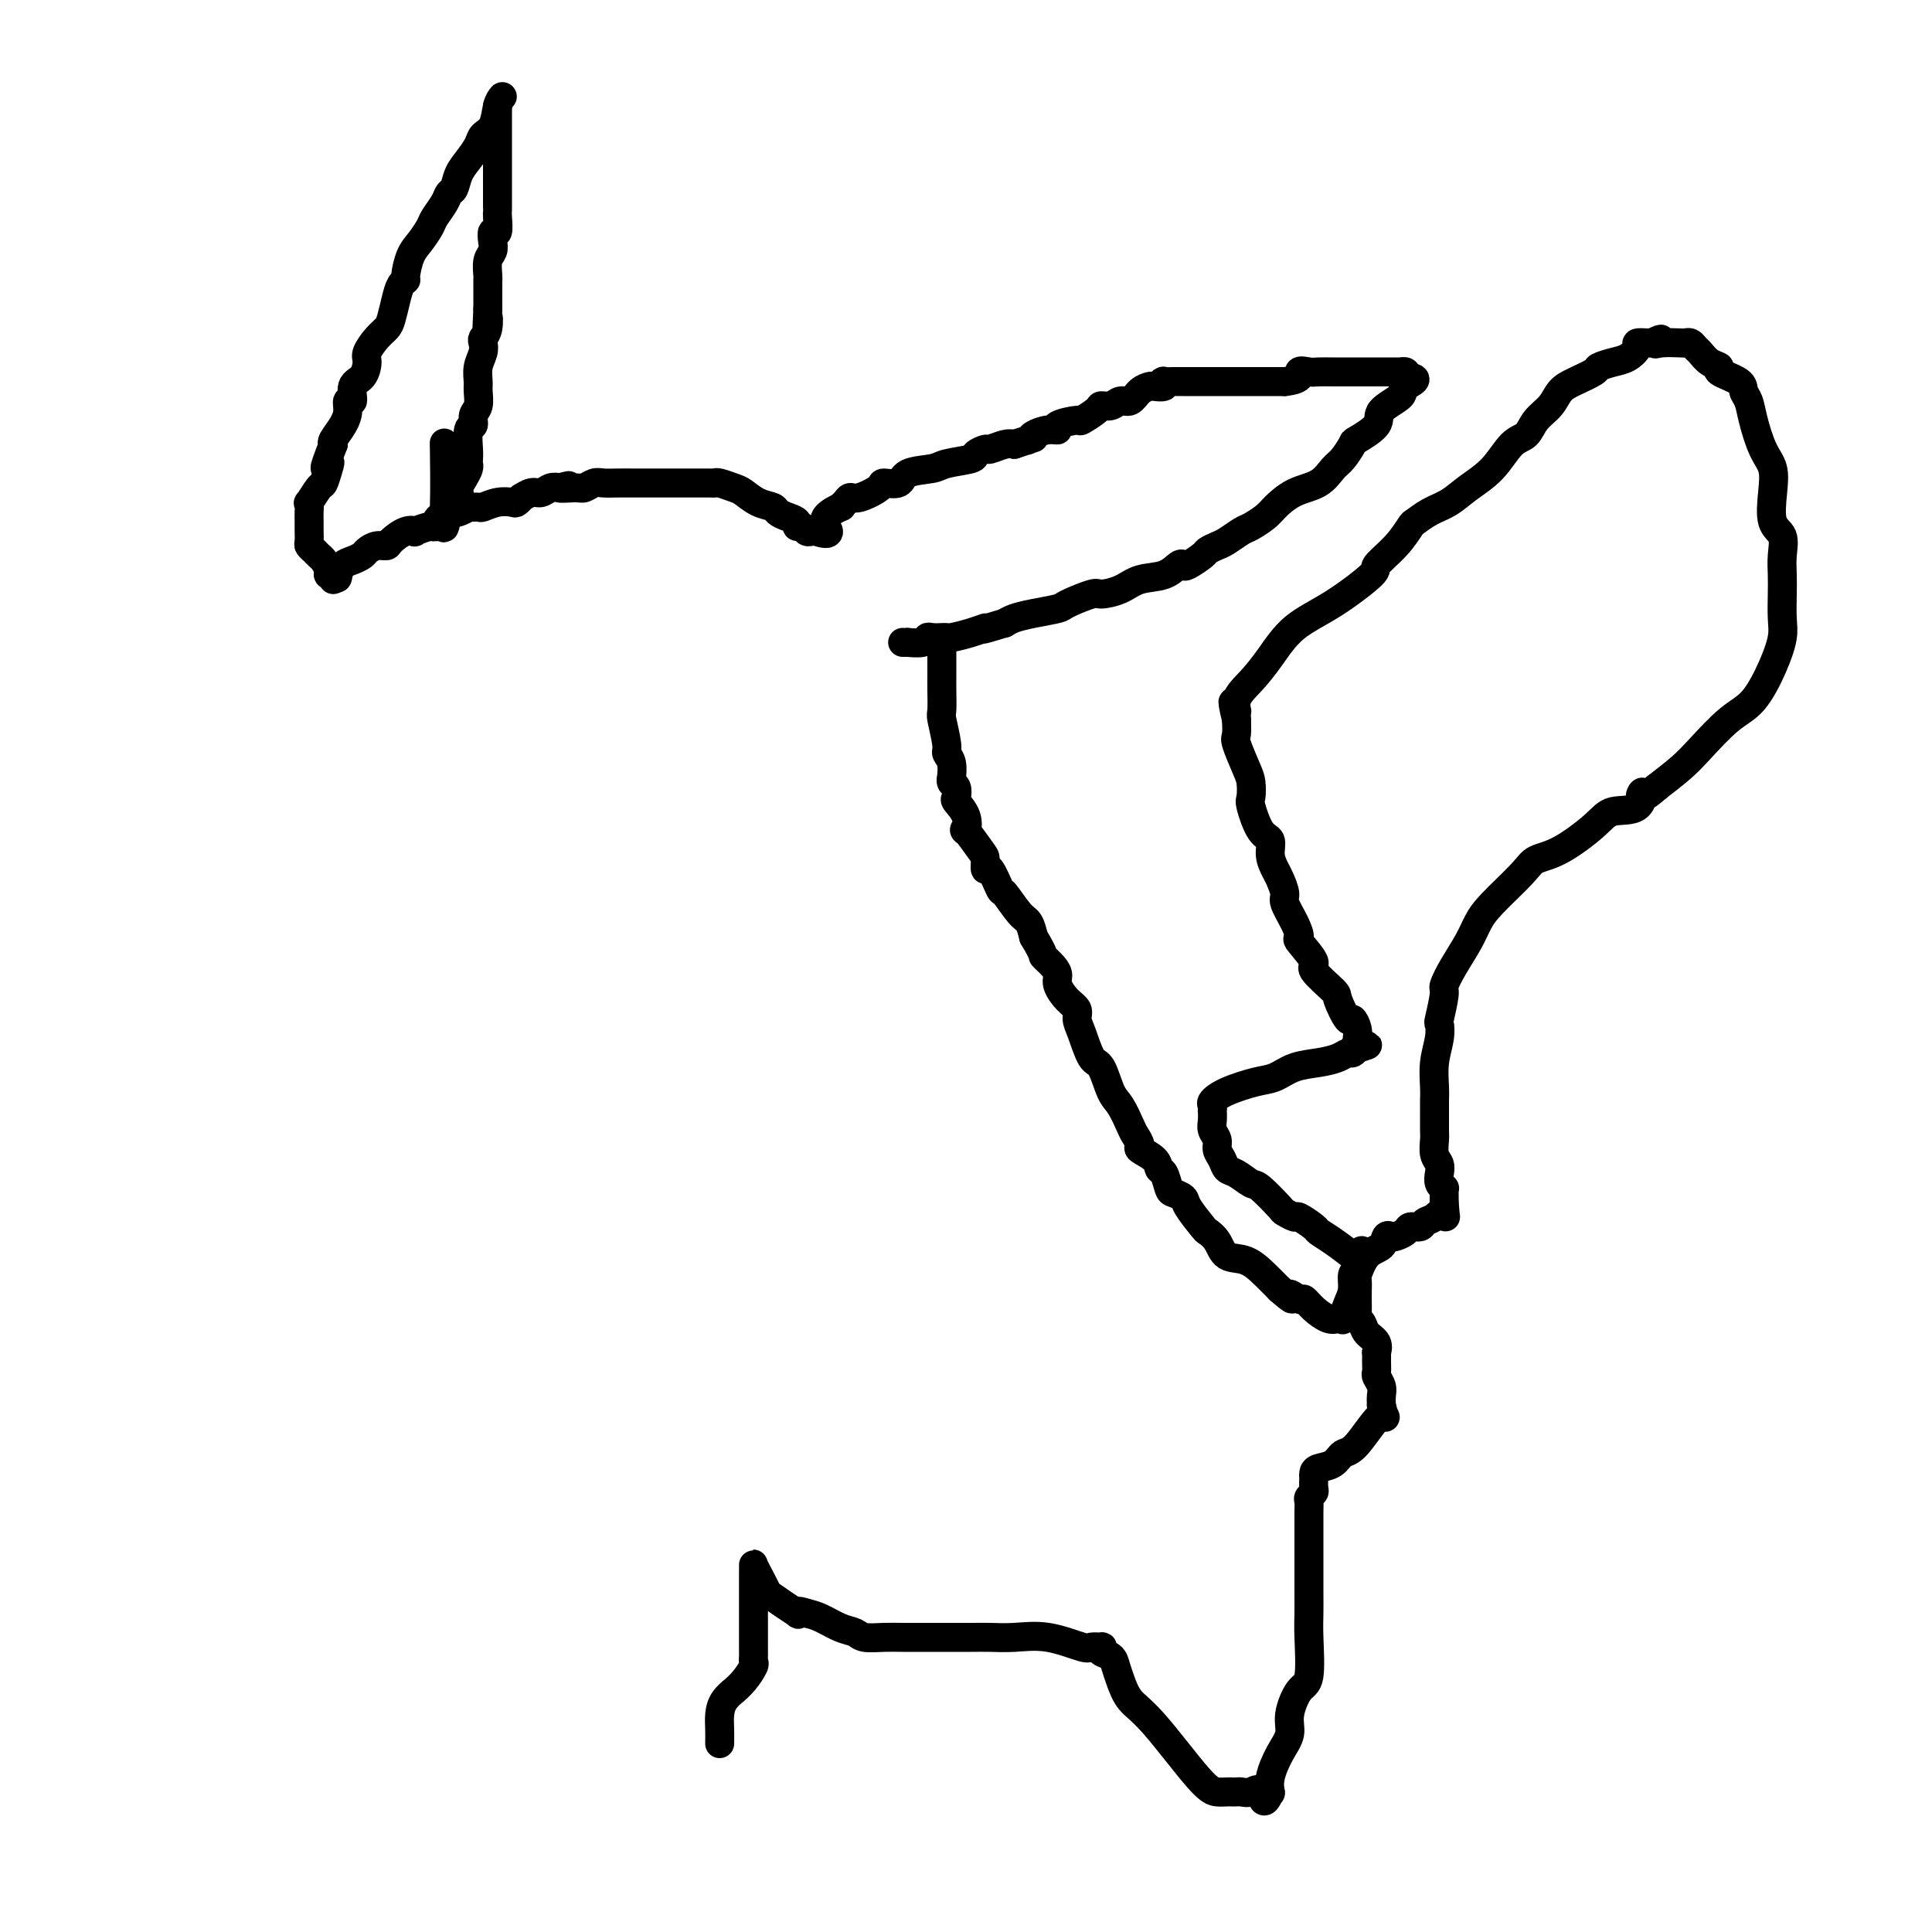<svg viewBox='0 0 400 400' version='1.1' xmlns='http://www.w3.org/2000/svg' xmlns:xlink='http://www.w3.org/1999/xlink'><g fill='none' stroke='#000000' stroke-width='6' stroke-linecap='round' stroke-linejoin='round'><path d='M103,22c0.000,0.241 0.000,0.483 0,1c-0.000,0.517 -0.000,1.311 0,2c0.000,0.689 0.000,1.273 0,2c-0.000,0.727 -0.000,1.598 0,2c0.000,0.402 0.000,0.336 0,1c-0.000,0.664 -0.000,2.058 0,3c0.000,0.942 0.000,1.430 0,2c-0.000,0.570 -0.000,1.221 0,2c0.000,0.779 0.000,1.687 0,2c-0.000,0.313 -0.000,0.032 0,0c0.000,-0.032 0.001,0.185 0,1c-0.001,0.815 -0.004,2.227 0,3c0.004,0.773 0.015,0.907 0,1c-0.015,0.093 -0.056,0.147 0,1c0.056,0.853 0.207,2.507 0,3c-0.207,0.493 -0.774,-0.173 -1,0c-0.226,0.173 -0.113,1.185 0,2c0.113,0.815 0.226,1.432 0,2c-0.226,0.568 -0.793,1.087 -1,2c-0.207,0.913 -0.056,2.220 0,3c0.056,0.780 0.015,1.034 0,1c-0.015,-0.034 -0.004,-0.357 0,0c0.004,0.357 0.001,1.395 0,2c-0.001,0.605 -0.000,0.778 0,1c0.000,0.222 0.000,0.492 0,1c-0.000,0.508 -0.000,1.254 0,2'/><path d='M101,64c-0.325,6.859 -0.139,3.006 0,2c0.139,-1.006 0.230,0.835 0,2c-0.230,1.165 -0.779,1.653 -1,2c-0.221,0.347 -0.112,0.553 0,1c0.112,0.447 0.227,1.135 0,2c-0.227,0.865 -0.797,1.908 -1,3c-0.203,1.092 -0.039,2.233 0,3c0.039,0.767 -0.046,1.158 0,2c0.046,0.842 0.222,2.134 0,3c-0.222,0.866 -0.844,1.307 -1,2c-0.156,0.693 0.154,1.639 0,2c-0.154,0.361 -0.773,0.137 -1,1c-0.227,0.863 -0.064,2.811 0,4c0.064,1.189 0.027,1.617 0,2c-0.027,0.383 -0.045,0.719 0,1c0.045,0.281 0.152,0.505 0,1c-0.152,0.495 -0.561,1.260 -1,2c-0.439,0.740 -0.906,1.455 -1,2c-0.094,0.545 0.185,0.920 0,1c-0.185,0.080 -0.834,-0.136 -1,0c-0.166,0.136 0.152,0.625 0,1c-0.152,0.375 -0.773,0.637 -1,1c-0.227,0.363 -0.061,0.829 0,1c0.061,0.171 0.017,0.049 0,0c-0.017,-0.049 -0.009,-0.024 0,0'/><path d='M93,105c-1.464,7.060 -1.125,4.208 -1,0c0.125,-4.208 0.036,-9.774 0,-12c-0.036,-2.226 -0.018,-1.113 0,0'/><path d='M104,20c-0.365,0.442 -0.731,0.884 -1,2c-0.269,1.116 -0.443,2.906 -1,4c-0.557,1.094 -1.497,1.491 -2,2c-0.503,0.509 -0.569,1.130 -1,2c-0.431,0.870 -1.228,1.989 -2,3c-0.772,1.011 -1.520,1.913 -2,3c-0.480,1.087 -0.691,2.359 -1,3c-0.309,0.641 -0.716,0.650 -1,1c-0.284,0.350 -0.447,1.040 -1,2c-0.553,0.960 -1.497,2.191 -2,3c-0.503,0.809 -0.565,1.197 -1,2c-0.435,0.803 -1.244,2.021 -2,3c-0.756,0.979 -1.459,1.720 -2,3c-0.541,1.280 -0.919,3.099 -1,4c-0.081,0.901 0.134,0.885 0,1c-0.134,0.115 -0.616,0.361 -1,1c-0.384,0.639 -0.671,1.670 -1,3c-0.329,1.330 -0.701,2.960 -1,4c-0.299,1.040 -0.527,1.490 -1,2c-0.473,0.510 -1.192,1.080 -2,2c-0.808,0.920 -1.704,2.192 -2,3c-0.296,0.808 0.008,1.154 0,2c-0.008,0.846 -0.327,2.194 -1,3c-0.673,0.806 -1.699,1.072 -2,2c-0.301,0.928 0.122,2.518 0,3c-0.122,0.482 -0.790,-0.144 -1,0c-0.210,0.144 0.036,1.059 0,2c-0.036,0.941 -0.356,1.907 -1,3c-0.644,1.093 -1.613,2.312 -2,3c-0.387,0.688 -0.194,0.844 0,1'/><path d='M69,92c-2.716,6.927 -1.506,4.743 -1,4c0.506,-0.743 0.307,-0.047 0,1c-0.307,1.047 -0.723,2.444 -1,3c-0.277,0.556 -0.414,0.271 -1,1c-0.586,0.729 -1.621,2.471 -2,3c-0.379,0.529 -0.102,-0.156 0,0c0.102,0.156 0.027,1.152 0,2c-0.027,0.848 -0.007,1.548 0,2c0.007,0.452 0.002,0.655 0,1c-0.002,0.345 -0.000,0.831 0,1c0.000,0.169 -0.001,0.020 0,0c0.001,-0.020 0.003,0.089 0,0c-0.003,-0.089 -0.012,-0.374 0,0c0.012,0.374 0.044,1.409 0,2c-0.044,0.591 -0.166,0.739 0,1c0.166,0.261 0.618,0.634 1,1c0.382,0.366 0.695,0.724 1,1c0.305,0.276 0.604,0.471 1,1c0.396,0.529 0.891,1.393 1,2c0.109,0.607 -0.167,0.956 0,1c0.167,0.044 0.776,-0.219 1,0c0.224,0.219 0.064,0.920 0,1c-0.064,0.080 -0.032,-0.460 0,-1'/><path d='M69,119c0.964,1.192 0.873,0.670 1,0c0.127,-0.670 0.470,-1.490 1,-2c0.530,-0.510 1.245,-0.711 2,-1c0.755,-0.289 1.548,-0.668 2,-1c0.452,-0.332 0.561,-0.618 1,-1c0.439,-0.382 1.208,-0.859 2,-1c0.792,-0.141 1.607,0.054 2,0c0.393,-0.054 0.364,-0.359 1,-1c0.636,-0.641 1.935,-1.620 3,-2c1.065,-0.380 1.894,-0.161 2,0c0.106,0.161 -0.511,0.263 0,0c0.511,-0.263 2.149,-0.893 3,-1c0.851,-0.107 0.916,0.307 1,0c0.084,-0.307 0.189,-1.336 1,-2c0.811,-0.664 2.330,-0.963 3,-1c0.670,-0.037 0.493,0.187 1,0c0.507,-0.187 1.700,-0.786 2,-1c0.300,-0.214 -0.291,-0.044 0,0c0.291,0.044 1.464,-0.040 2,0c0.536,0.040 0.435,0.203 1,0c0.565,-0.203 1.796,-0.771 3,-1c1.204,-0.229 2.381,-0.118 3,0c0.619,0.118 0.680,0.243 1,0c0.320,-0.243 0.901,-0.853 1,-1c0.099,-0.147 -0.283,0.171 0,0c0.283,-0.171 1.230,-0.829 2,-1c0.770,-0.171 1.361,0.146 2,0c0.639,-0.146 1.325,-0.756 2,-1c0.675,-0.244 1.337,-0.122 2,0'/><path d='M116,101c3.711,-0.924 0.488,-0.233 0,0c-0.488,0.233 1.759,0.010 3,0c1.241,-0.010 1.476,0.193 2,0c0.524,-0.193 1.337,-0.784 2,-1c0.663,-0.216 1.175,-0.058 2,0c0.825,0.058 1.964,0.016 3,0c1.036,-0.016 1.968,-0.004 3,0c1.032,0.004 2.163,0.001 3,0c0.837,-0.001 1.380,-0.000 2,0c0.620,0.000 1.317,0.000 2,0c0.683,-0.000 1.352,-0.000 2,0c0.648,0.000 1.273,0.000 2,0c0.727,-0.000 1.555,-0.001 2,0c0.445,0.001 0.507,0.003 1,0c0.493,-0.003 1.416,-0.013 2,0c0.584,0.013 0.830,0.049 1,0c0.170,-0.049 0.263,-0.182 1,0c0.737,0.182 2.119,0.679 3,1c0.881,0.321 1.261,0.467 2,1c0.739,0.533 1.838,1.452 3,2c1.162,0.548 2.388,0.725 3,1c0.612,0.275 0.612,0.647 1,1c0.388,0.353 1.165,0.687 2,1c0.835,0.313 1.729,0.606 2,1c0.271,0.394 -0.082,0.890 0,1c0.082,0.110 0.599,-0.166 1,0c0.401,0.166 0.685,0.776 1,1c0.315,0.224 0.661,0.064 1,0c0.339,-0.064 0.669,-0.032 1,0'/><path d='M169,110c3.688,1.297 2.409,-0.461 2,-1c-0.409,-0.539 0.051,0.140 0,0c-0.051,-0.140 -0.613,-1.099 0,-2c0.613,-0.901 2.403,-1.742 3,-2c0.597,-0.258 0.003,0.068 0,0c-0.003,-0.068 0.585,-0.530 1,-1c0.415,-0.470 0.658,-0.947 1,-1c0.342,-0.053 0.784,0.319 2,0c1.216,-0.319 3.204,-1.328 4,-2c0.796,-0.672 0.398,-1.006 1,-1c0.602,0.006 2.204,0.352 3,0c0.796,-0.352 0.786,-1.404 2,-2c1.214,-0.596 3.653,-0.738 5,-1c1.347,-0.262 1.602,-0.644 3,-1c1.398,-0.356 3.939,-0.688 5,-1c1.061,-0.312 0.641,-0.606 1,-1c0.359,-0.394 1.498,-0.889 2,-1c0.502,-0.111 0.366,0.162 1,0c0.634,-0.162 2.038,-0.761 3,-1c0.962,-0.239 1.481,-0.120 2,0'/><path d='M210,92c5.945,-1.940 3.808,-1.290 3,-1c-0.808,0.290 -0.287,0.219 0,0c0.287,-0.219 0.341,-0.585 1,-1c0.659,-0.415 1.925,-0.880 3,-1c1.075,-0.120 1.959,0.105 2,0c0.041,-0.105 -0.761,-0.540 0,-1c0.761,-0.460 3.086,-0.945 4,-1c0.914,-0.055 0.419,0.321 1,0c0.581,-0.321 2.239,-1.338 3,-2c0.761,-0.662 0.626,-0.969 1,-1c0.374,-0.031 1.256,0.212 2,0c0.744,-0.212 1.350,-0.880 2,-1c0.650,-0.120 1.344,0.309 2,0c0.656,-0.309 1.272,-1.354 2,-2c0.728,-0.646 1.566,-0.891 2,-1c0.434,-0.109 0.463,-0.082 1,0c0.537,0.082 1.583,0.218 2,0c0.417,-0.218 0.205,-0.790 0,-1c-0.205,-0.210 -0.402,-0.056 0,0c0.402,0.056 1.403,0.015 2,0c0.597,-0.015 0.790,-0.004 1,0c0.210,0.004 0.436,0.001 1,0c0.564,-0.001 1.464,-0.000 2,0c0.536,0.000 0.707,0.000 1,0c0.293,-0.000 0.707,-0.000 1,0c0.293,0.000 0.466,0.000 1,0c0.534,-0.000 1.430,-0.000 2,0c0.570,0.000 0.812,0.000 2,0c1.188,-0.000 3.320,-0.000 5,0c1.680,0.000 2.909,0.000 4,0c1.091,-0.000 2.046,-0.000 3,0'/><path d='M266,79c4.136,-0.453 2.977,-1.585 3,-2c0.023,-0.415 1.228,-0.111 2,0c0.772,0.111 1.110,0.030 2,0c0.890,-0.030 2.332,-0.008 3,0c0.668,0.008 0.560,0.002 1,0c0.440,-0.002 1.426,-0.001 2,0c0.574,0.001 0.736,0.000 1,0c0.264,-0.000 0.630,-0.000 1,0c0.370,0.000 0.746,0.000 1,0c0.254,-0.000 0.388,-0.000 1,0c0.612,0.000 1.704,0.000 2,0c0.296,-0.000 -0.204,-0.000 0,0c0.204,0.000 1.111,0.000 2,0c0.889,-0.000 1.758,-0.001 2,0c0.242,0.001 -0.145,0.003 0,0c0.145,-0.003 0.822,-0.011 1,0c0.178,0.011 -0.145,0.041 0,0c0.145,-0.041 0.756,-0.155 1,0c0.244,0.155 0.122,0.577 0,1'/><path d='M291,78c3.863,0.216 1.021,1.256 0,2c-1.021,0.744 -0.219,1.191 -1,2c-0.781,0.809 -3.143,1.978 -4,3c-0.857,1.022 -0.207,1.897 -1,3c-0.793,1.103 -3.029,2.435 -4,3c-0.971,0.565 -0.678,0.363 -1,1c-0.322,0.637 -1.259,2.114 -2,3c-0.741,0.886 -1.285,1.182 -2,2c-0.715,0.818 -1.599,2.160 -3,3c-1.401,0.840 -3.319,1.180 -5,2c-1.681,0.820 -3.126,2.121 -4,3c-0.874,0.879 -1.178,1.334 -2,2c-0.822,0.666 -2.161,1.541 -3,2c-0.839,0.459 -1.178,0.503 -2,1c-0.822,0.497 -2.125,1.447 -3,2c-0.875,0.553 -1.320,0.709 -2,1c-0.680,0.291 -1.596,0.717 -2,1c-0.404,0.283 -0.297,0.423 -1,1c-0.703,0.577 -2.214,1.593 -3,2c-0.786,0.407 -0.845,0.207 -1,0c-0.155,-0.207 -0.406,-0.419 -1,0c-0.594,0.419 -1.531,1.469 -3,2c-1.469,0.531 -3.469,0.541 -5,1c-1.531,0.459 -2.592,1.366 -4,2c-1.408,0.634 -3.163,0.996 -4,1c-0.837,0.004 -0.756,-0.350 -2,0c-1.244,0.350 -3.814,1.403 -5,2c-1.186,0.597 -0.988,0.737 -2,1c-1.012,0.263 -3.234,0.648 -5,1c-1.766,0.352 -3.076,0.672 -4,1c-0.924,0.328 -1.462,0.664 -2,1'/><path d='M208,129c-6.664,2.038 -4.323,1.135 -4,1c0.323,-0.135 -1.370,0.500 -3,1c-1.630,0.500 -3.197,0.865 -4,1c-0.803,0.135 -0.843,0.040 -1,0c-0.157,-0.040 -0.432,-0.025 -1,0c-0.568,0.025 -1.429,0.059 -2,0c-0.571,-0.059 -0.850,-0.212 -1,0c-0.150,0.212 -0.170,0.789 -1,1c-0.830,0.211 -2.471,0.057 -3,0c-0.529,-0.057 0.054,-0.015 0,0c-0.054,0.015 -0.745,0.004 -1,0c-0.255,-0.004 -0.073,-0.001 0,0c0.073,0.001 0.036,0.001 0,0'/><path d='M195,135c0.000,-0.008 0.000,-0.016 0,0c-0.000,0.016 -0.001,0.056 0,1c0.001,0.944 0.004,2.792 0,4c-0.004,1.208 -0.016,1.776 0,3c0.016,1.224 0.061,3.103 0,4c-0.061,0.897 -0.227,0.812 0,2c0.227,1.188 0.846,3.648 1,5c0.154,1.352 -0.156,1.595 0,2c0.156,0.405 0.777,0.972 1,2c0.223,1.028 0.046,2.517 0,3c-0.046,0.483 0.038,-0.041 0,0c-0.038,0.041 -0.199,0.646 0,1c0.199,0.354 0.758,0.457 1,1c0.242,0.543 0.167,1.525 0,2c-0.167,0.475 -0.427,0.442 0,1c0.427,0.558 1.540,1.706 2,3c0.460,1.294 0.266,2.734 0,3c-0.266,0.266 -0.605,-0.640 0,0c0.605,0.640 2.155,2.828 3,4c0.845,1.172 0.984,1.330 1,2c0.016,0.670 -0.091,1.854 0,2c0.091,0.146 0.381,-0.744 1,0c0.619,0.744 1.566,3.122 2,4c0.434,0.878 0.353,0.256 1,1c0.647,0.744 2.020,2.854 3,4c0.980,1.146 1.566,1.327 2,2c0.434,0.673 0.717,1.836 1,3'/><path d='M214,194c2.515,4.215 1.804,3.752 2,4c0.196,0.248 1.300,1.207 2,2c0.700,0.793 0.996,1.420 1,2c0.004,0.580 -0.284,1.115 0,2c0.284,0.885 1.140,2.122 2,3c0.860,0.878 1.725,1.397 2,2c0.275,0.603 -0.039,1.289 0,2c0.039,0.711 0.433,1.448 1,3c0.567,1.552 1.308,3.918 2,5c0.692,1.082 1.337,0.880 2,2c0.663,1.120 1.345,3.561 2,5c0.655,1.439 1.283,1.876 2,3c0.717,1.124 1.523,2.934 2,4c0.477,1.066 0.624,1.389 1,2c0.376,0.611 0.979,1.510 1,2c0.021,0.490 -0.541,0.573 0,1c0.541,0.427 2.185,1.200 3,2c0.815,0.800 0.800,1.629 1,2c0.200,0.371 0.615,0.285 1,1c0.385,0.715 0.741,2.230 1,3c0.259,0.770 0.422,0.793 1,1c0.578,0.207 1.573,0.596 2,1c0.427,0.404 0.287,0.823 1,2c0.713,1.177 2.280,3.112 3,4c0.720,0.888 0.594,0.730 1,1c0.406,0.270 1.344,0.967 2,2c0.656,1.033 1.032,2.401 2,3c0.968,0.599 2.530,0.431 4,1c1.470,0.569 2.849,1.877 4,3c1.151,1.123 2.076,2.062 3,3'/><path d='M265,267c3.900,3.408 2.151,1.428 2,1c-0.151,-0.428 1.297,0.694 2,1c0.703,0.306 0.662,-0.206 1,0c0.338,0.206 1.057,1.129 2,2c0.943,0.871 2.112,1.688 3,2c0.888,0.312 1.496,0.117 2,0c0.504,-0.117 0.905,-0.158 1,0c0.095,0.158 -0.115,0.513 0,0c0.115,-0.513 0.556,-1.895 1,-3c0.444,-1.105 0.889,-1.932 1,-3c0.111,-1.068 -0.114,-2.377 0,-3c0.114,-0.623 0.567,-0.559 1,-1c0.433,-0.441 0.847,-1.388 1,-2c0.153,-0.612 0.044,-0.889 0,-1c-0.044,-0.111 -0.022,-0.055 0,0'/><path d='M282,260c0.401,-2.052 -0.597,-0.681 -1,0c-0.403,0.681 -0.210,0.672 -1,0c-0.790,-0.672 -2.564,-2.007 -4,-3c-1.436,-0.993 -2.536,-1.643 -3,-2c-0.464,-0.357 -0.292,-0.421 -1,-1c-0.708,-0.579 -2.294,-1.672 -3,-2c-0.706,-0.328 -0.530,0.110 -1,0c-0.470,-0.110 -1.585,-0.769 -2,-1c-0.415,-0.231 -0.128,-0.036 -1,-1c-0.872,-0.964 -2.902,-3.087 -4,-4c-1.098,-0.913 -1.265,-0.615 -2,-1c-0.735,-0.385 -2.038,-1.454 -3,-2c-0.962,-0.546 -1.582,-0.569 -2,-1c-0.418,-0.431 -0.634,-1.270 -1,-2c-0.366,-0.730 -0.883,-1.352 -1,-2c-0.117,-0.648 0.165,-1.321 0,-2c-0.165,-0.679 -0.776,-1.362 -1,-2c-0.224,-0.638 -0.062,-1.231 0,-2c0.062,-0.769 0.023,-1.714 0,-2c-0.023,-0.286 -0.029,0.088 0,0c0.029,-0.088 0.093,-0.638 0,-1c-0.093,-0.362 -0.343,-0.534 0,-1c0.343,-0.466 1.280,-1.224 3,-2c1.720,-0.776 4.222,-1.570 6,-2c1.778,-0.430 2.833,-0.498 4,-1c1.167,-0.502 2.445,-1.440 4,-2c1.555,-0.560 3.386,-0.741 5,-1c1.614,-0.259 3.010,-0.595 4,-1c0.990,-0.405 1.574,-0.878 2,-1c0.426,-0.122 0.693,0.108 1,0c0.307,-0.108 0.653,-0.554 1,-1'/><path d='M281,217c4.177,-1.329 1.120,-0.151 0,0c-1.120,0.151 -0.303,-0.725 0,-1c0.303,-0.275 0.094,0.049 0,0c-0.094,-0.049 -0.071,-0.472 0,-1c0.071,-0.528 0.191,-1.161 0,-2c-0.191,-0.839 -0.694,-1.885 -1,-2c-0.306,-0.115 -0.415,0.701 -1,0c-0.585,-0.701 -1.646,-2.921 -2,-4c-0.354,-1.079 0.001,-1.019 -1,-2c-1.001,-0.981 -3.356,-3.002 -4,-4c-0.644,-0.998 0.422,-0.971 0,-2c-0.422,-1.029 -2.333,-3.114 -3,-4c-0.667,-0.886 -0.091,-0.573 0,-1c0.091,-0.427 -0.304,-1.594 -1,-3c-0.696,-1.406 -1.693,-3.051 -2,-4c-0.307,-0.949 0.077,-1.203 0,-2c-0.077,-0.797 -0.615,-2.136 -1,-3c-0.385,-0.864 -0.619,-1.254 -1,-2c-0.381,-0.746 -0.911,-1.847 -1,-3c-0.089,-1.153 0.264,-2.357 0,-3c-0.264,-0.643 -1.144,-0.725 -2,-2c-0.856,-1.275 -1.687,-3.743 -2,-5c-0.313,-1.257 -0.108,-1.304 0,-2c0.108,-0.696 0.120,-2.040 0,-3c-0.120,-0.960 -0.372,-1.536 -1,-3c-0.628,-1.464 -1.632,-3.815 -2,-5c-0.368,-1.185 -0.099,-1.204 0,-2c0.099,-0.796 0.028,-2.370 0,-3c-0.028,-0.630 -0.014,-0.315 0,0'/><path d='M256,149c-1.512,-6.259 -0.291,-2.908 0,-2c0.291,0.908 -0.349,-0.628 0,-2c0.349,-1.372 1.685,-2.582 3,-4c1.315,-1.418 2.608,-3.046 4,-5c1.392,-1.954 2.883,-4.233 5,-6c2.117,-1.767 4.862,-3.020 8,-5c3.138,-1.980 6.671,-4.687 8,-6c1.329,-1.313 0.455,-1.234 1,-2c0.545,-0.766 2.508,-2.379 4,-4c1.492,-1.621 2.512,-3.252 3,-4c0.488,-0.748 0.444,-0.613 1,-1c0.556,-0.387 1.713,-1.294 3,-2c1.287,-0.706 2.705,-1.210 4,-2c1.295,-0.790 2.467,-1.867 4,-3c1.533,-1.133 3.426,-2.323 5,-4c1.574,-1.677 2.830,-3.843 4,-5c1.170,-1.157 2.254,-1.307 3,-2c0.746,-0.693 1.153,-1.930 2,-3c0.847,-1.070 2.134,-1.974 3,-3c0.866,-1.026 1.313,-2.173 2,-3c0.687,-0.827 1.615,-1.334 3,-2c1.385,-0.666 3.227,-1.491 4,-2c0.773,-0.509 0.478,-0.700 1,-1c0.522,-0.300 1.860,-0.707 3,-1c1.140,-0.293 2.080,-0.471 3,-1c0.920,-0.529 1.818,-1.410 2,-2c0.182,-0.590 -0.353,-0.890 0,-1c0.353,-0.110 1.595,-0.030 2,0c0.405,0.030 -0.027,0.008 0,0c0.027,-0.008 0.514,-0.004 1,0'/><path d='M342,71c3.167,-1.547 1.584,-0.415 1,0c-0.584,0.415 -0.167,0.115 1,0c1.167,-0.115 3.086,-0.043 4,0c0.914,0.043 0.825,0.057 1,0c0.175,-0.057 0.616,-0.184 1,0c0.384,0.184 0.712,0.678 1,1c0.288,0.322 0.536,0.470 1,1c0.464,0.530 1.143,1.441 2,2c0.857,0.559 1.893,0.768 2,1c0.107,0.232 -0.715,0.489 0,1c0.715,0.511 2.968,1.277 4,2c1.032,0.723 0.844,1.403 1,2c0.156,0.597 0.655,1.112 1,2c0.345,0.888 0.535,2.150 1,4c0.465,1.850 1.204,4.290 2,6c0.796,1.710 1.649,2.691 2,4c0.351,1.309 0.199,2.948 0,5c-0.199,2.052 -0.446,4.518 0,6c0.446,1.482 1.583,1.978 2,3c0.417,1.022 0.113,2.568 0,4c-0.113,1.432 -0.035,2.750 0,4c0.035,1.250 0.026,2.432 0,4c-0.026,1.568 -0.069,3.522 0,5c0.069,1.478 0.251,2.478 0,4c-0.251,1.522 -0.936,3.565 -2,6c-1.064,2.435 -2.506,5.263 -4,7c-1.494,1.737 -3.040,2.383 -5,4c-1.960,1.617 -4.335,4.205 -6,6c-1.665,1.795 -2.618,2.799 -4,4c-1.382,1.201 -3.191,2.601 -5,4'/><path d='M343,163c-4.402,3.920 -3.408,1.222 -3,1c0.408,-0.222 0.229,2.034 -1,3c-1.229,0.966 -3.508,0.643 -5,1c-1.492,0.357 -2.195,1.393 -4,3c-1.805,1.607 -4.710,3.784 -7,5c-2.290,1.216 -3.963,1.472 -5,2c-1.037,0.528 -1.436,1.330 -3,3c-1.564,1.670 -4.294,4.209 -6,6c-1.706,1.791 -2.390,2.832 -3,4c-0.610,1.168 -1.148,2.461 -2,4c-0.852,1.539 -2.018,3.325 -3,5c-0.982,1.675 -1.779,3.241 -2,4c-0.221,0.759 0.133,0.711 0,2c-0.133,1.289 -0.754,3.913 -1,5c-0.246,1.087 -0.119,0.636 0,1c0.119,0.364 0.228,1.542 0,3c-0.228,1.458 -0.793,3.196 -1,5c-0.207,1.804 -0.055,3.676 0,5c0.055,1.324 0.014,2.102 0,3c-0.014,0.898 0.000,1.917 0,3c-0.000,1.083 -0.014,2.229 0,3c0.014,0.771 0.055,1.166 0,2c-0.055,0.834 -0.207,2.108 0,3c0.207,0.892 0.773,1.401 1,2c0.227,0.599 0.113,1.287 0,2c-0.113,0.713 -0.226,1.451 0,2c0.226,0.549 0.793,0.910 1,1c0.207,0.090 0.056,-0.091 0,0c-0.056,0.091 -0.016,0.455 0,1c0.016,0.545 0.008,1.273 0,2'/><path d='M299,249c0.400,4.890 0.402,2.616 0,2c-0.402,-0.616 -1.206,0.426 -2,1c-0.794,0.574 -1.579,0.679 -2,1c-0.421,0.321 -0.480,0.857 -1,1c-0.520,0.143 -1.502,-0.107 -2,0c-0.498,0.107 -0.513,0.571 -1,1c-0.487,0.429 -1.446,0.822 -2,1c-0.554,0.178 -0.702,0.139 -1,0c-0.298,-0.139 -0.745,-0.380 -1,0c-0.255,0.380 -0.317,1.380 -1,2c-0.683,0.620 -1.987,0.861 -3,2c-1.013,1.139 -1.736,3.178 -2,4c-0.264,0.822 -0.071,0.427 0,1c0.071,0.573 0.018,2.115 0,3c-0.018,0.885 -0.002,1.115 0,1c0.002,-0.115 -0.012,-0.575 0,0c0.012,0.575 0.049,2.184 0,3c-0.049,0.816 -0.185,0.840 0,1c0.185,0.160 0.691,0.458 1,1c0.309,0.542 0.423,1.328 1,2c0.577,0.672 1.619,1.231 2,2c0.381,0.769 0.101,1.749 0,2c-0.101,0.251 -0.023,-0.228 0,0c0.023,0.228 -0.008,1.163 0,2c0.008,0.837 0.055,1.575 0,2c-0.055,0.425 -0.211,0.537 0,1c0.211,0.463 0.787,1.279 1,2c0.213,0.721 0.061,1.349 0,2c-0.061,0.651 -0.030,1.326 0,2'/><path d='M286,291c1.034,4.291 1.118,1.517 0,2c-1.118,0.483 -3.438,4.223 -5,6c-1.562,1.777 -2.366,1.591 -3,2c-0.634,0.409 -1.098,1.414 -2,2c-0.902,0.586 -2.242,0.752 -3,1c-0.758,0.248 -0.934,0.577 -1,1c-0.066,0.423 -0.021,0.940 0,1c0.021,0.060 0.020,-0.335 0,0c-0.020,0.335 -0.058,1.401 0,2c0.058,0.599 0.212,0.729 0,1c-0.212,0.271 -0.789,0.681 -1,1c-0.211,0.319 -0.057,0.548 0,1c0.057,0.452 0.015,1.129 0,2c-0.015,0.871 -0.004,1.936 0,3c0.004,1.064 0.001,2.125 0,3c-0.001,0.875 -0.001,1.562 0,3c0.001,1.438 0.002,3.625 0,5c-0.002,1.375 -0.006,1.937 0,3c0.006,1.063 0.022,2.626 0,4c-0.022,1.374 -0.081,2.559 0,5c0.081,2.441 0.303,6.139 0,8c-0.303,1.861 -1.132,1.884 -2,3c-0.868,1.116 -1.774,3.326 -2,5c-0.226,1.674 0.227,2.813 0,4c-0.227,1.187 -1.133,2.421 -2,4c-0.867,1.579 -1.695,3.502 -2,5c-0.305,1.498 -0.087,2.571 0,3c0.087,0.429 0.044,0.215 0,0'/><path d='M263,371c-1.598,3.713 -1.594,0.995 -2,0c-0.406,-0.995 -1.221,-0.267 -2,0c-0.779,0.267 -1.521,0.072 -2,0c-0.479,-0.072 -0.696,-0.021 -1,0c-0.304,0.021 -0.696,0.010 -1,0c-0.304,-0.010 -0.522,-0.021 -1,0c-0.478,0.021 -1.217,0.074 -2,0c-0.783,-0.074 -1.611,-0.274 -4,-3c-2.389,-2.726 -6.341,-7.977 -9,-11c-2.659,-3.023 -4.026,-3.818 -5,-5c-0.974,-1.182 -1.554,-2.751 -2,-4c-0.446,-1.249 -0.759,-2.177 -1,-3c-0.241,-0.823 -0.411,-1.542 -1,-2c-0.589,-0.458 -1.596,-0.657 -2,-1c-0.404,-0.343 -0.206,-0.832 0,-1c0.206,-0.168 0.419,-0.017 0,0c-0.419,0.017 -1.469,-0.101 -2,0c-0.531,0.101 -0.542,0.419 -2,0c-1.458,-0.419 -4.364,-1.576 -7,-2c-2.636,-0.424 -5.000,-0.114 -7,0c-2.000,0.114 -3.634,0.030 -5,0c-1.366,-0.030 -2.465,-0.008 -4,0c-1.535,0.008 -3.507,0.003 -5,0c-1.493,-0.003 -2.507,-0.004 -4,0c-1.493,0.004 -3.466,0.013 -5,0c-1.534,-0.013 -2.630,-0.049 -4,0c-1.370,0.049 -3.013,0.182 -4,0c-0.987,-0.182 -1.316,-0.678 -2,-1c-0.684,-0.322 -1.723,-0.471 -3,-1c-1.277,-0.529 -2.794,-1.437 -4,-2c-1.206,-0.563 -2.103,-0.782 -3,-1'/><path d='M167,334c-2.345,-0.796 -2.206,-0.287 -2,0c0.206,0.287 0.479,0.351 0,0c-0.479,-0.351 -1.712,-1.117 -3,-2c-1.288,-0.883 -2.632,-1.884 -3,-2c-0.368,-0.116 0.241,0.652 0,0c-0.241,-0.652 -1.333,-2.724 -2,-4c-0.667,-1.276 -0.911,-1.758 -1,-2c-0.089,-0.242 -0.024,-0.246 0,0c0.024,0.246 0.006,0.741 0,2c-0.006,1.259 -0.002,3.283 0,5c0.002,1.717 0.001,3.128 0,4c-0.001,0.872 -0.001,1.204 0,2c0.001,0.796 0.002,2.057 0,3c-0.002,0.943 -0.006,1.568 0,2c0.006,0.432 0.022,0.670 0,1c-0.022,0.330 -0.081,0.753 0,1c0.081,0.247 0.302,0.320 0,1c-0.302,0.680 -1.128,1.967 -2,3c-0.872,1.033 -1.789,1.813 -2,2c-0.211,0.187 0.283,-0.218 0,0c-0.283,0.218 -1.344,1.058 -2,2c-0.656,0.942 -0.907,1.984 -1,3c-0.093,1.016 -0.026,2.004 0,3c0.026,0.996 0.013,1.998 0,3'/></g>
</svg>